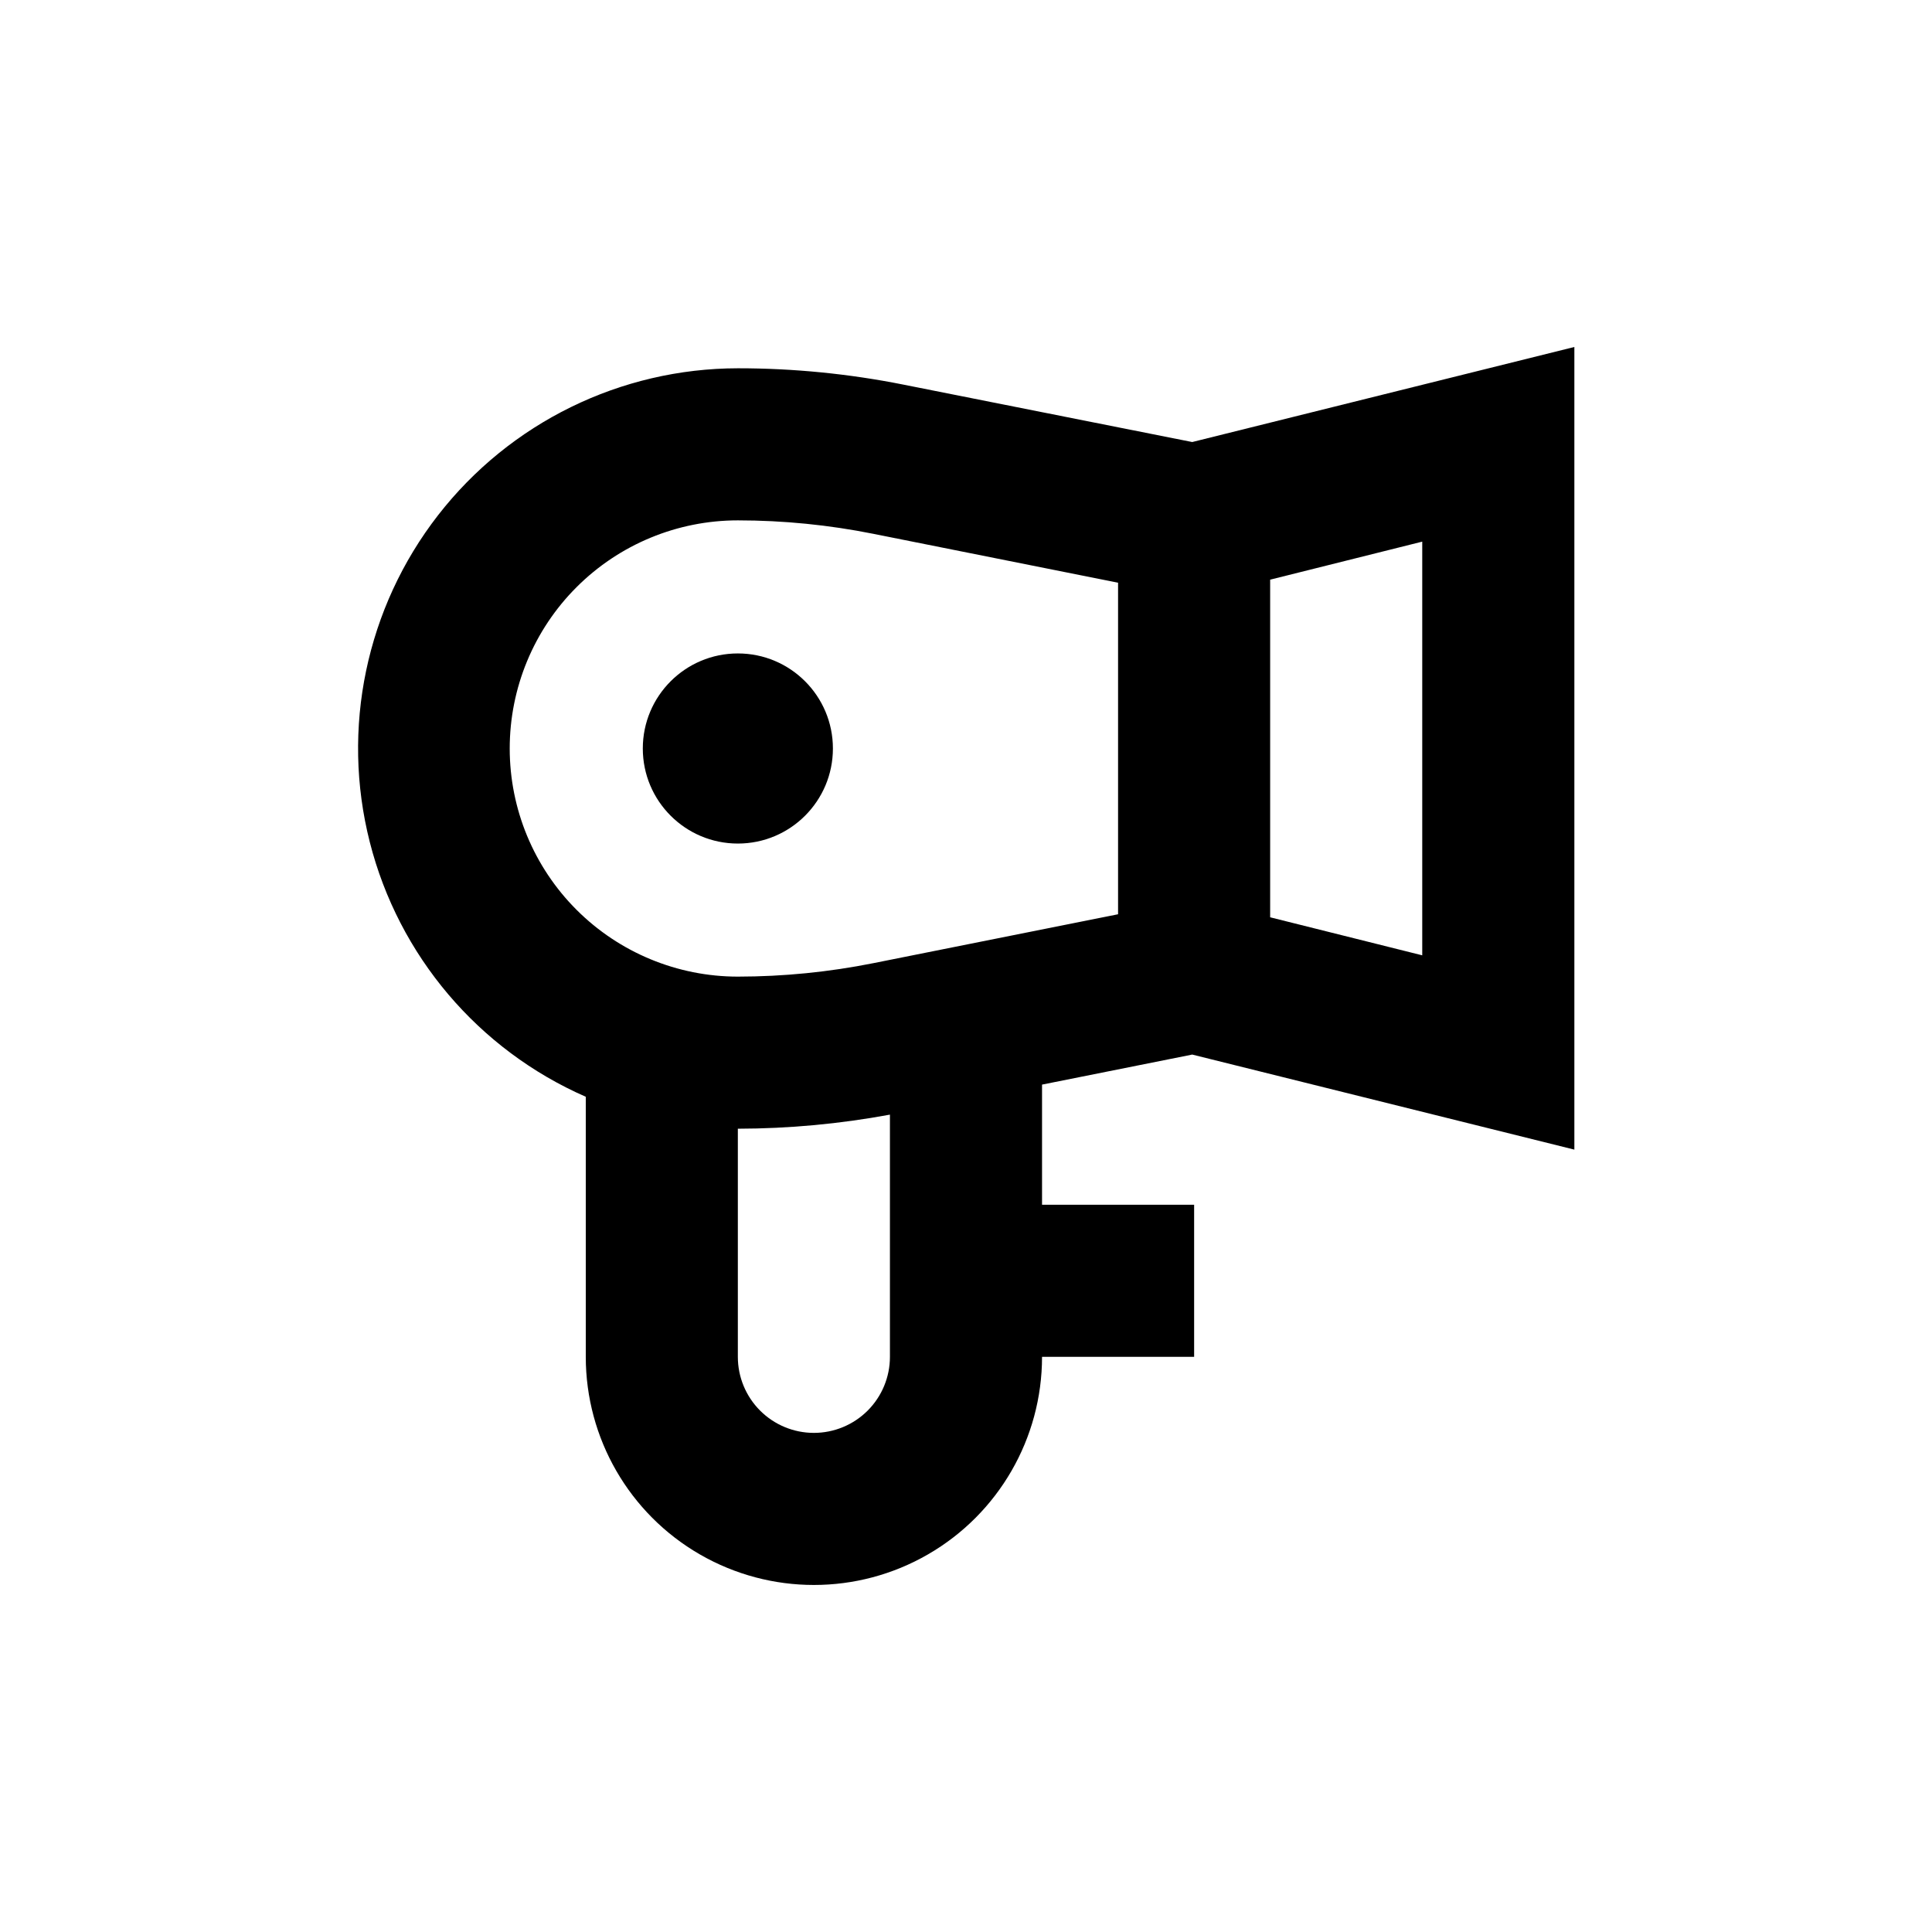 <?xml version="1.0" encoding="UTF-8"?>
<!-- Uploaded to: ICON Repo, www.svgrepo.com, Generator: ICON Repo Mixer Tools -->
<svg fill="#000000" width="800px" height="800px" version="1.1" viewBox="144 144 512 512" xmlns="http://www.w3.org/2000/svg">
 <g>
  <path d="m383.42 245.93c-14.449-2.883-29.145-4.336-43.879-4.332-31.078 0.035-60.395 14.41-79.457 38.949-19.062 24.539-25.738 56.504-18.086 86.621 7.652 30.121 28.773 55.023 57.238 67.488v68.922c0 21.598 11.52 41.559 30.227 52.355 18.707 10.801 41.754 10.801 60.457 0 18.707-10.797 30.23-30.758 30.23-52.355h40.305v-40.305h-40.305v-31.84l39.801-7.961 101.27 25.191v-212.71l-101.27 25.191zm-104.34 96.43c0-16.035 6.367-31.414 17.707-42.75 11.336-11.34 26.715-17.707 42.75-17.707 12.078 0.004 24.125 1.203 35.969 3.578l64.793 12.945v87.863l-64.793 12.949c-11.844 2.371-23.891 3.57-35.969 3.578-16.035 0-31.414-6.371-42.75-17.707-11.34-11.34-17.707-26.715-17.707-42.75zm80.609 181.37c-5.348 0-10.473-2.125-14.25-5.902-3.781-3.781-5.902-8.906-5.902-14.25v-60.457c13.52-0.023 27.008-1.273 40.305-3.731v64.188c0 5.344-2.125 10.469-5.902 14.25-3.781 3.777-8.906 5.902-14.25 5.902zm161.22-126.56-40.305-10.078v-89.473l40.305-10.078z"/>
  <path d="m364.73 342.36c0 13.91-11.277 25.191-25.188 25.191-13.914 0-25.191-11.281-25.191-25.191 0-13.914 11.277-25.191 25.191-25.191 13.91 0 25.188 11.277 25.188 25.191"/>
 </g>
</svg>